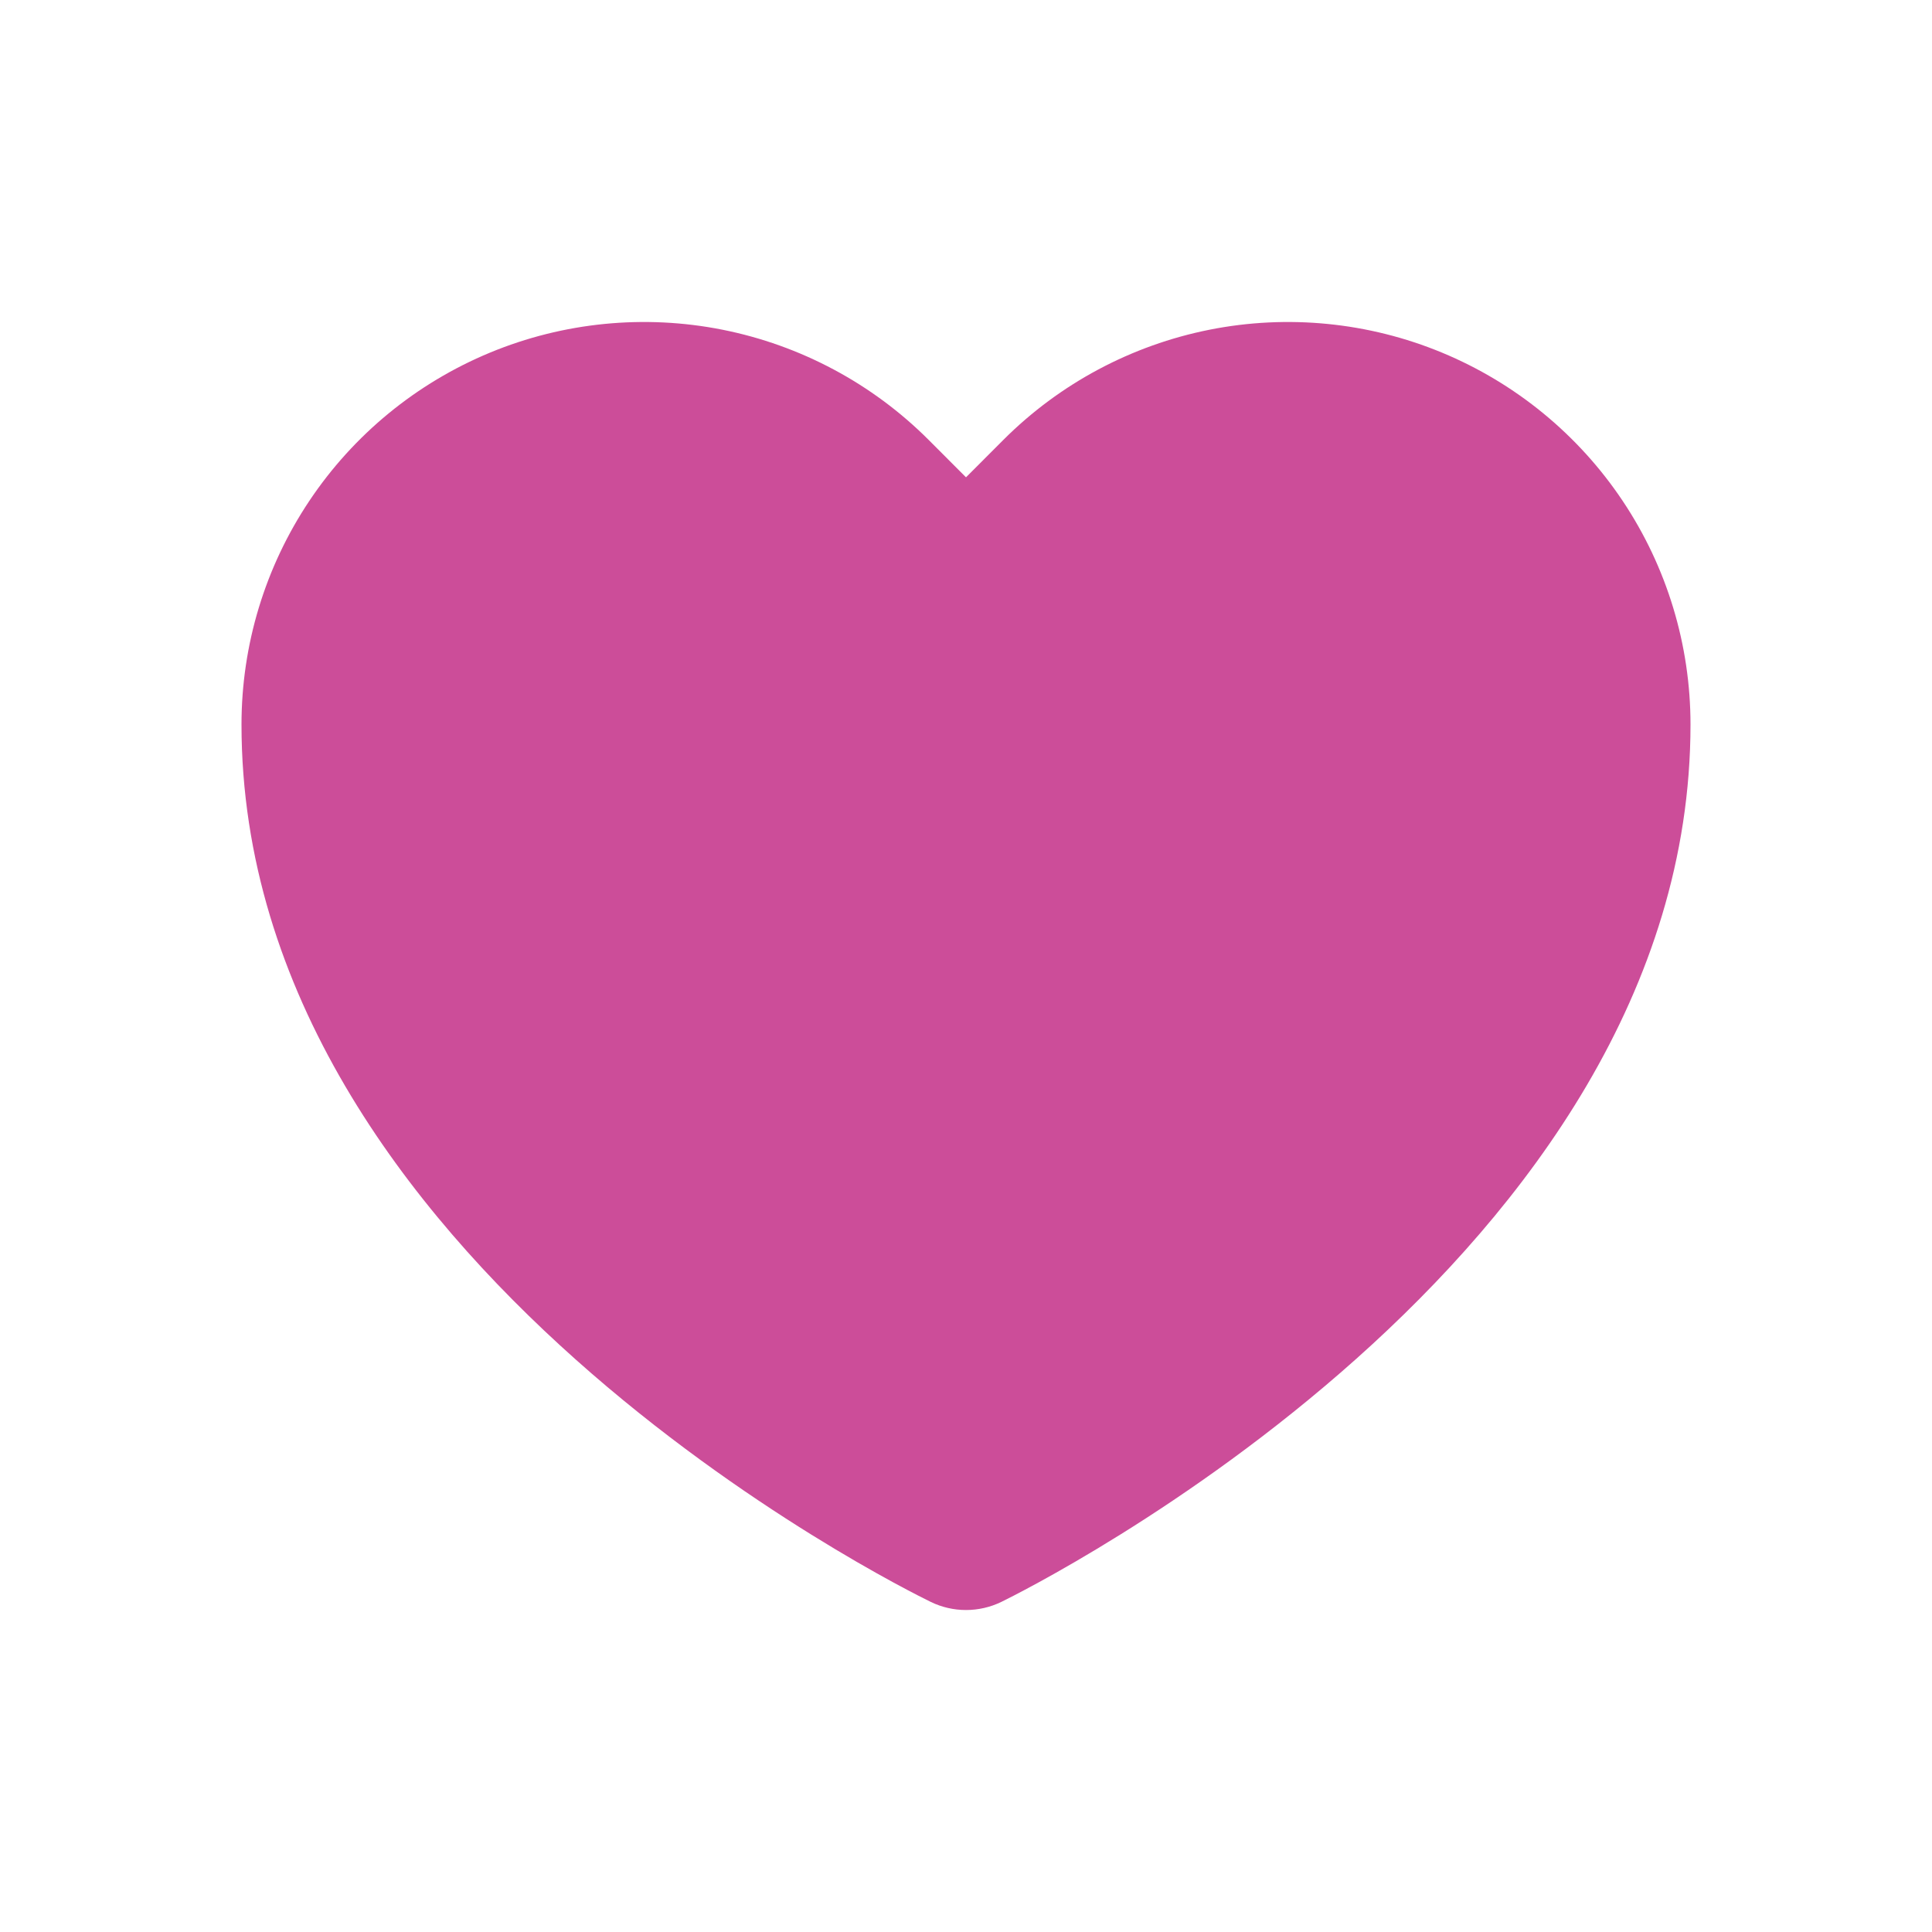 <svg xmlns="http://www.w3.org/2000/svg" width="38" height="38" viewBox="0 0 38 38" fill="none"><path d="M19 31.667C18.76 31.667 18.524 31.613 18.308 31.508C17.756 31.239 4.75 24.812 4.75 14.25C4.75 12.684 5.214 11.154 6.084 9.852C6.954 8.55 8.19 7.536 9.637 6.936C11.083 6.337 12.675 6.18 14.21 6.485C15.746 6.791 17.157 7.544 18.264 8.651L19 9.388L19.736 8.651C20.843 7.544 22.254 6.791 23.79 6.485C25.325 6.18 26.917 6.337 28.363 6.936C29.81 7.536 31.046 8.55 31.916 9.852C32.786 11.154 33.25 12.684 33.25 14.25C33.25 24.773 20.248 31.236 19.694 31.508C19.477 31.613 19.24 31.667 19 31.667Z" fill="#CC4D99"></path></svg>